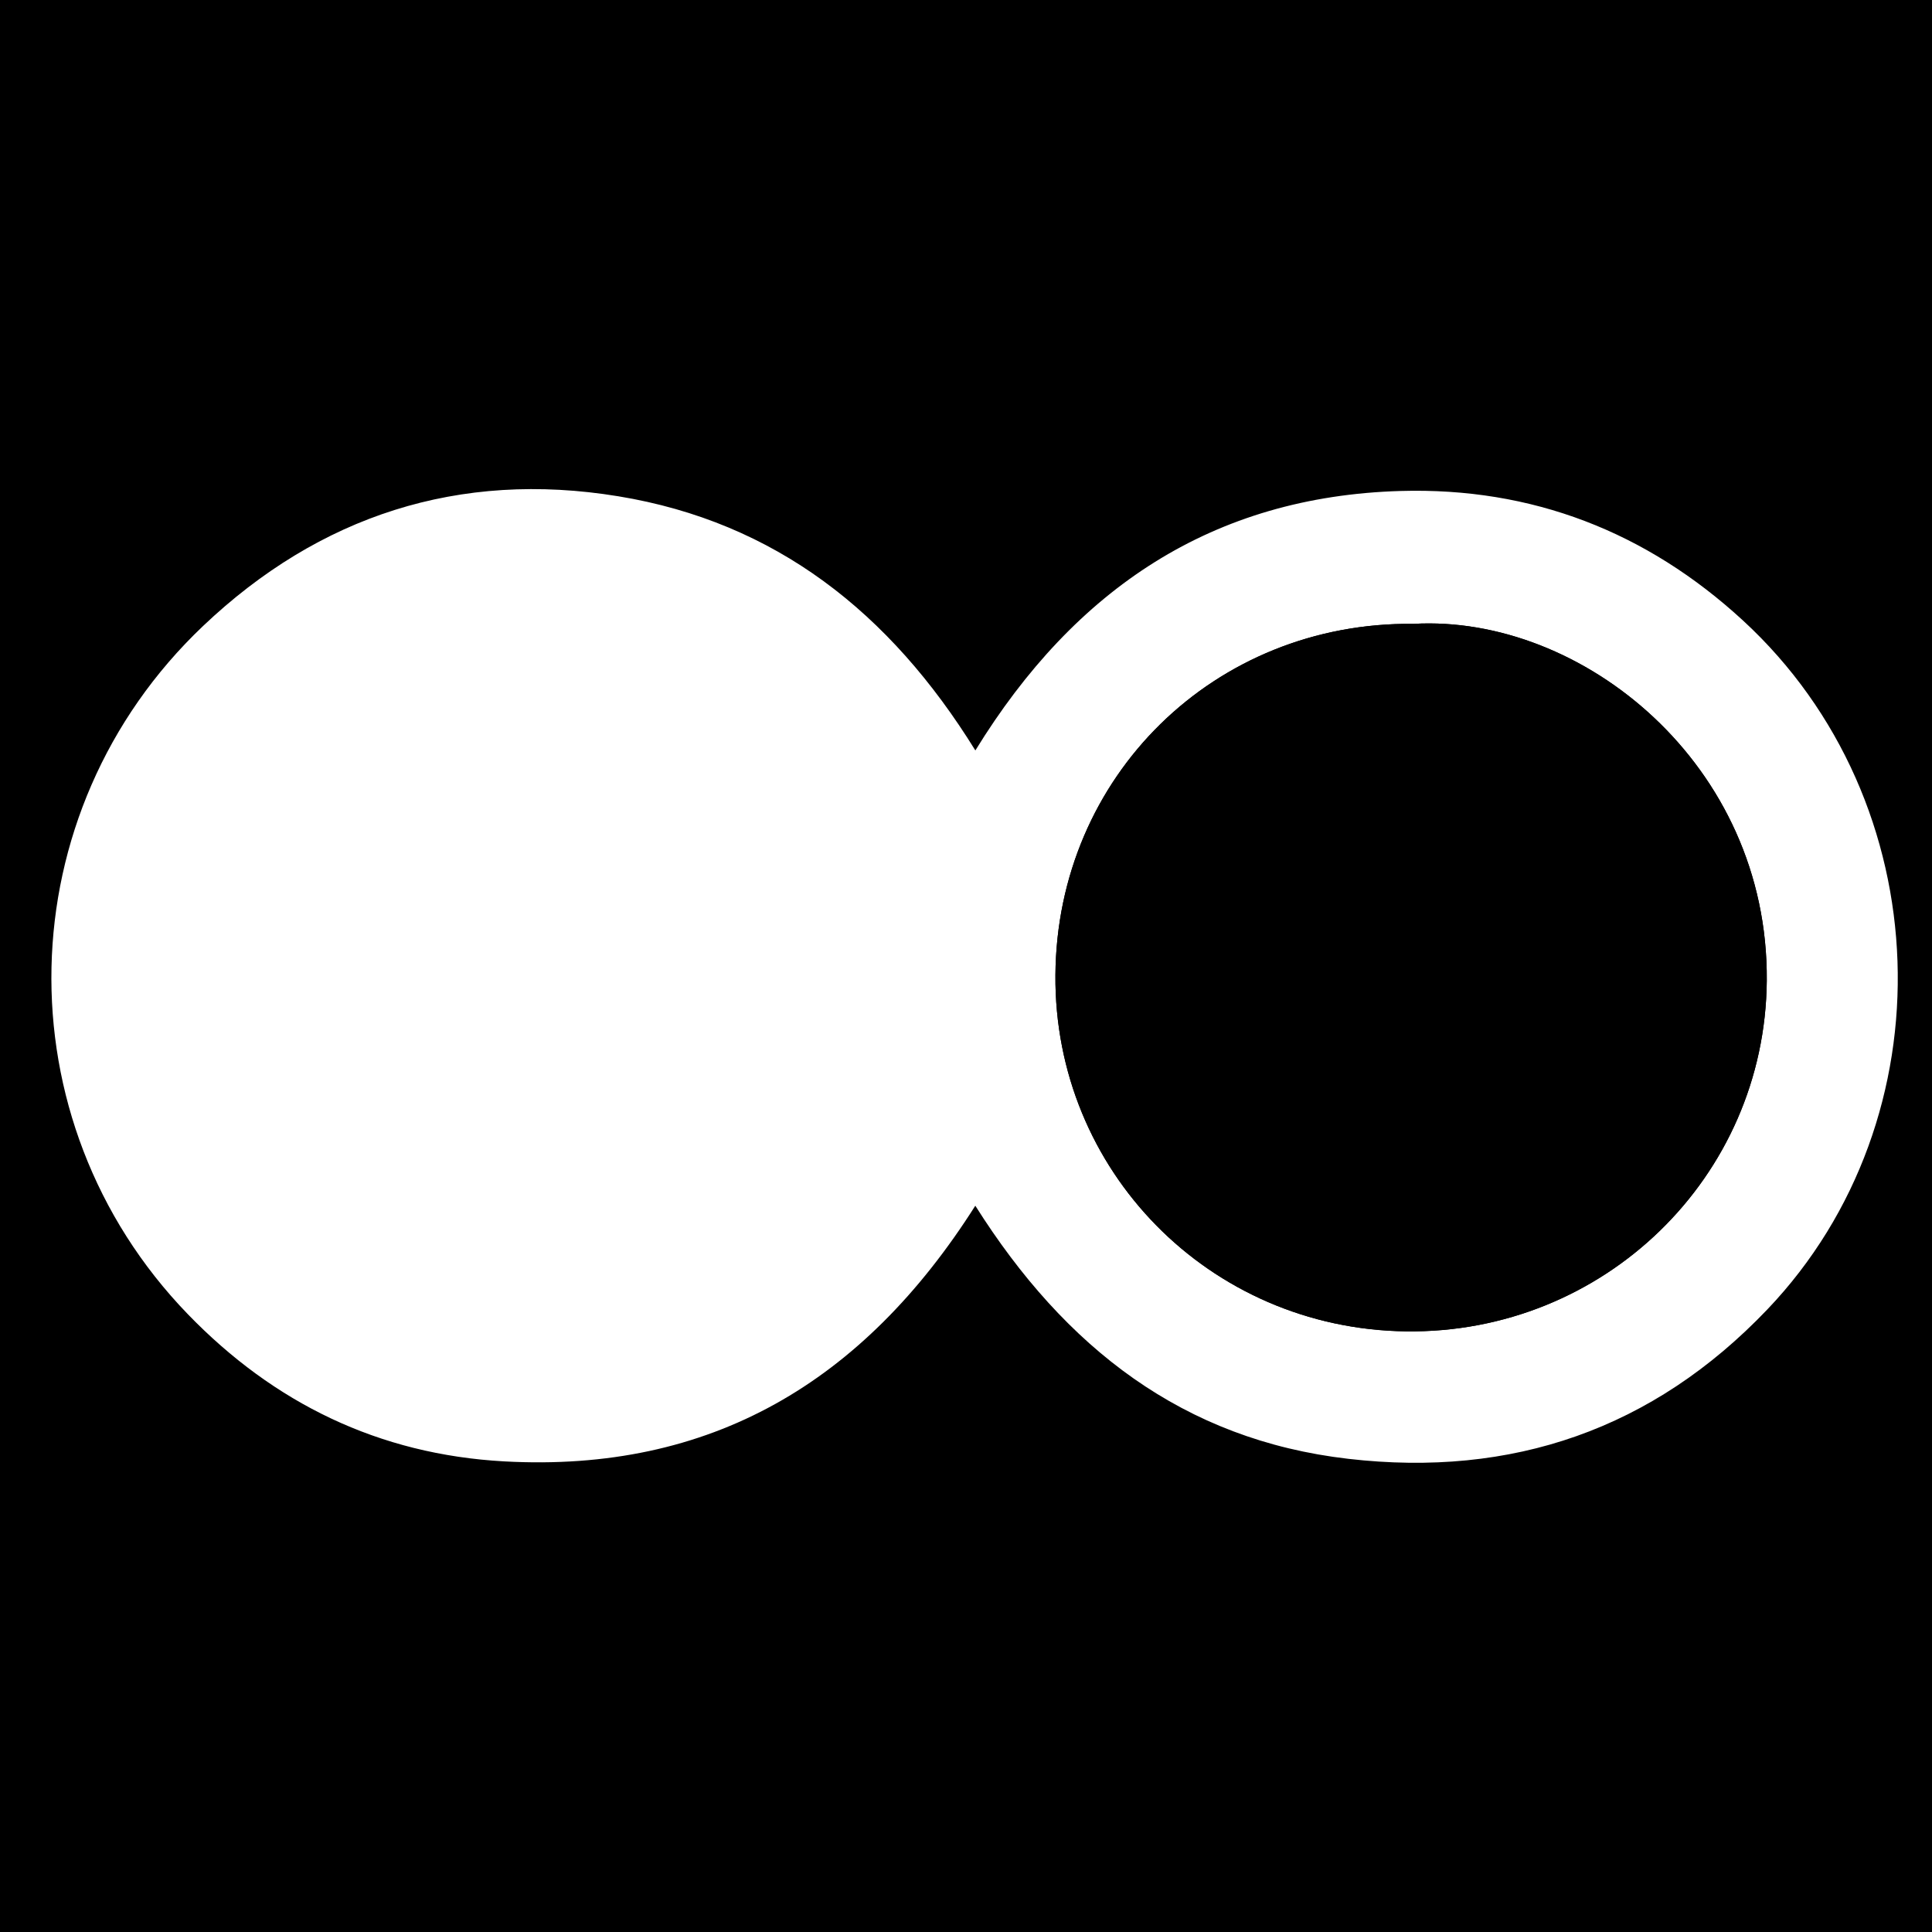 <?xml version="1.0" encoding="utf-8"?>
<!-- Generator: Adobe Illustrator 16.0.0, SVG Export Plug-In . SVG Version: 6.00 Build 0)  -->
<!DOCTYPE svg PUBLIC "-//W3C//DTD SVG 1.1//EN" "http://www.w3.org/Graphics/SVG/1.1/DTD/svg11.dtd">
<svg version="1.1" id="vimeo_ico_svg" xmlns="http://www.w3.org/2000/svg" xmlns:xlink="http://www.w3.org/1999/xlink" x="0px"
	 y="0px" width="129.064px" height="129.066px" viewBox="0 0 129.064 129.066" enable-background="new 0 0 129.064 129.066"
	 xml:space="preserve">
<rect x="-0.968" y="-0.967" fill-rule="evenodd" clip-rule="evenodd" width="131" height="131"/>
<g>
	<g>
		<path fill-rule="evenodd" clip-rule="evenodd" d="M3.165,126.865c0-41.232,0-82.466,0-123.698c41.233,0,82.466,0,123.7,0
			c0,41.232,0,82.466,0,123.698C85.632,126.865,44.398,126.865,3.165,126.865z M65.154,80.546c6,9.509,13.903,15.637,24.919,16.909
			c10.934,1.263,20.352-1.971,27.994-9.984c12.197-12.786,11.52-33.909-1.626-46.015c-6.452-5.941-14.119-8.91-22.876-8.657
			c-12.527,0.363-21.746,6.493-28.409,17.333C59.451,40.909,51.8,34.875,41.304,33.153c-10.629-1.743-19.972,1.295-27.734,8.661
			C0.444,54.268,0.026,74.841,12.541,87.785c5.756,5.955,12.769,9.378,21.134,9.84C47.463,98.384,57.667,92.349,65.154,80.546z"/>
		<path fill-rule="evenodd" clip-rule="evenodd" fill="#FFFFFF" d="M65.154,80.546c-7.487,11.804-17.691,17.838-31.479,17.079
			c-8.365-0.462-15.378-3.885-21.134-9.84C0.026,74.841,0.444,54.268,13.571,41.814c7.762-7.366,17.105-10.404,27.734-8.661
			c10.495,1.722,18.147,7.756,23.852,16.979c6.663-10.84,15.882-16.97,28.409-17.333c8.757-0.253,16.424,2.716,22.876,8.657
			c13.146,12.106,13.823,33.229,1.626,46.015c-7.643,8.014-17.061,11.247-27.994,9.984C79.057,96.182,71.154,90.054,65.154,80.546z
			 M94.429,41.675C81.137,41.53,70.603,51.858,70.506,65.134c-0.097,13.073,10.297,23.638,23.423,23.806
			c13.201,0.17,23.987-10.283,24.098-23.422C118.144,51.049,105.669,41.043,94.429,41.675z"/>
		<path fill-rule="evenodd" clip-rule="evenodd" d="M94.429,41.675c11.239-0.632,23.715,9.374,23.597,23.842
			c-0.11,13.139-10.896,23.592-24.098,23.422c-13.126-0.168-23.52-10.732-23.423-23.806C70.603,51.858,81.137,41.53,94.429,41.675z"
			/>
	</g>
</g>
</svg>
